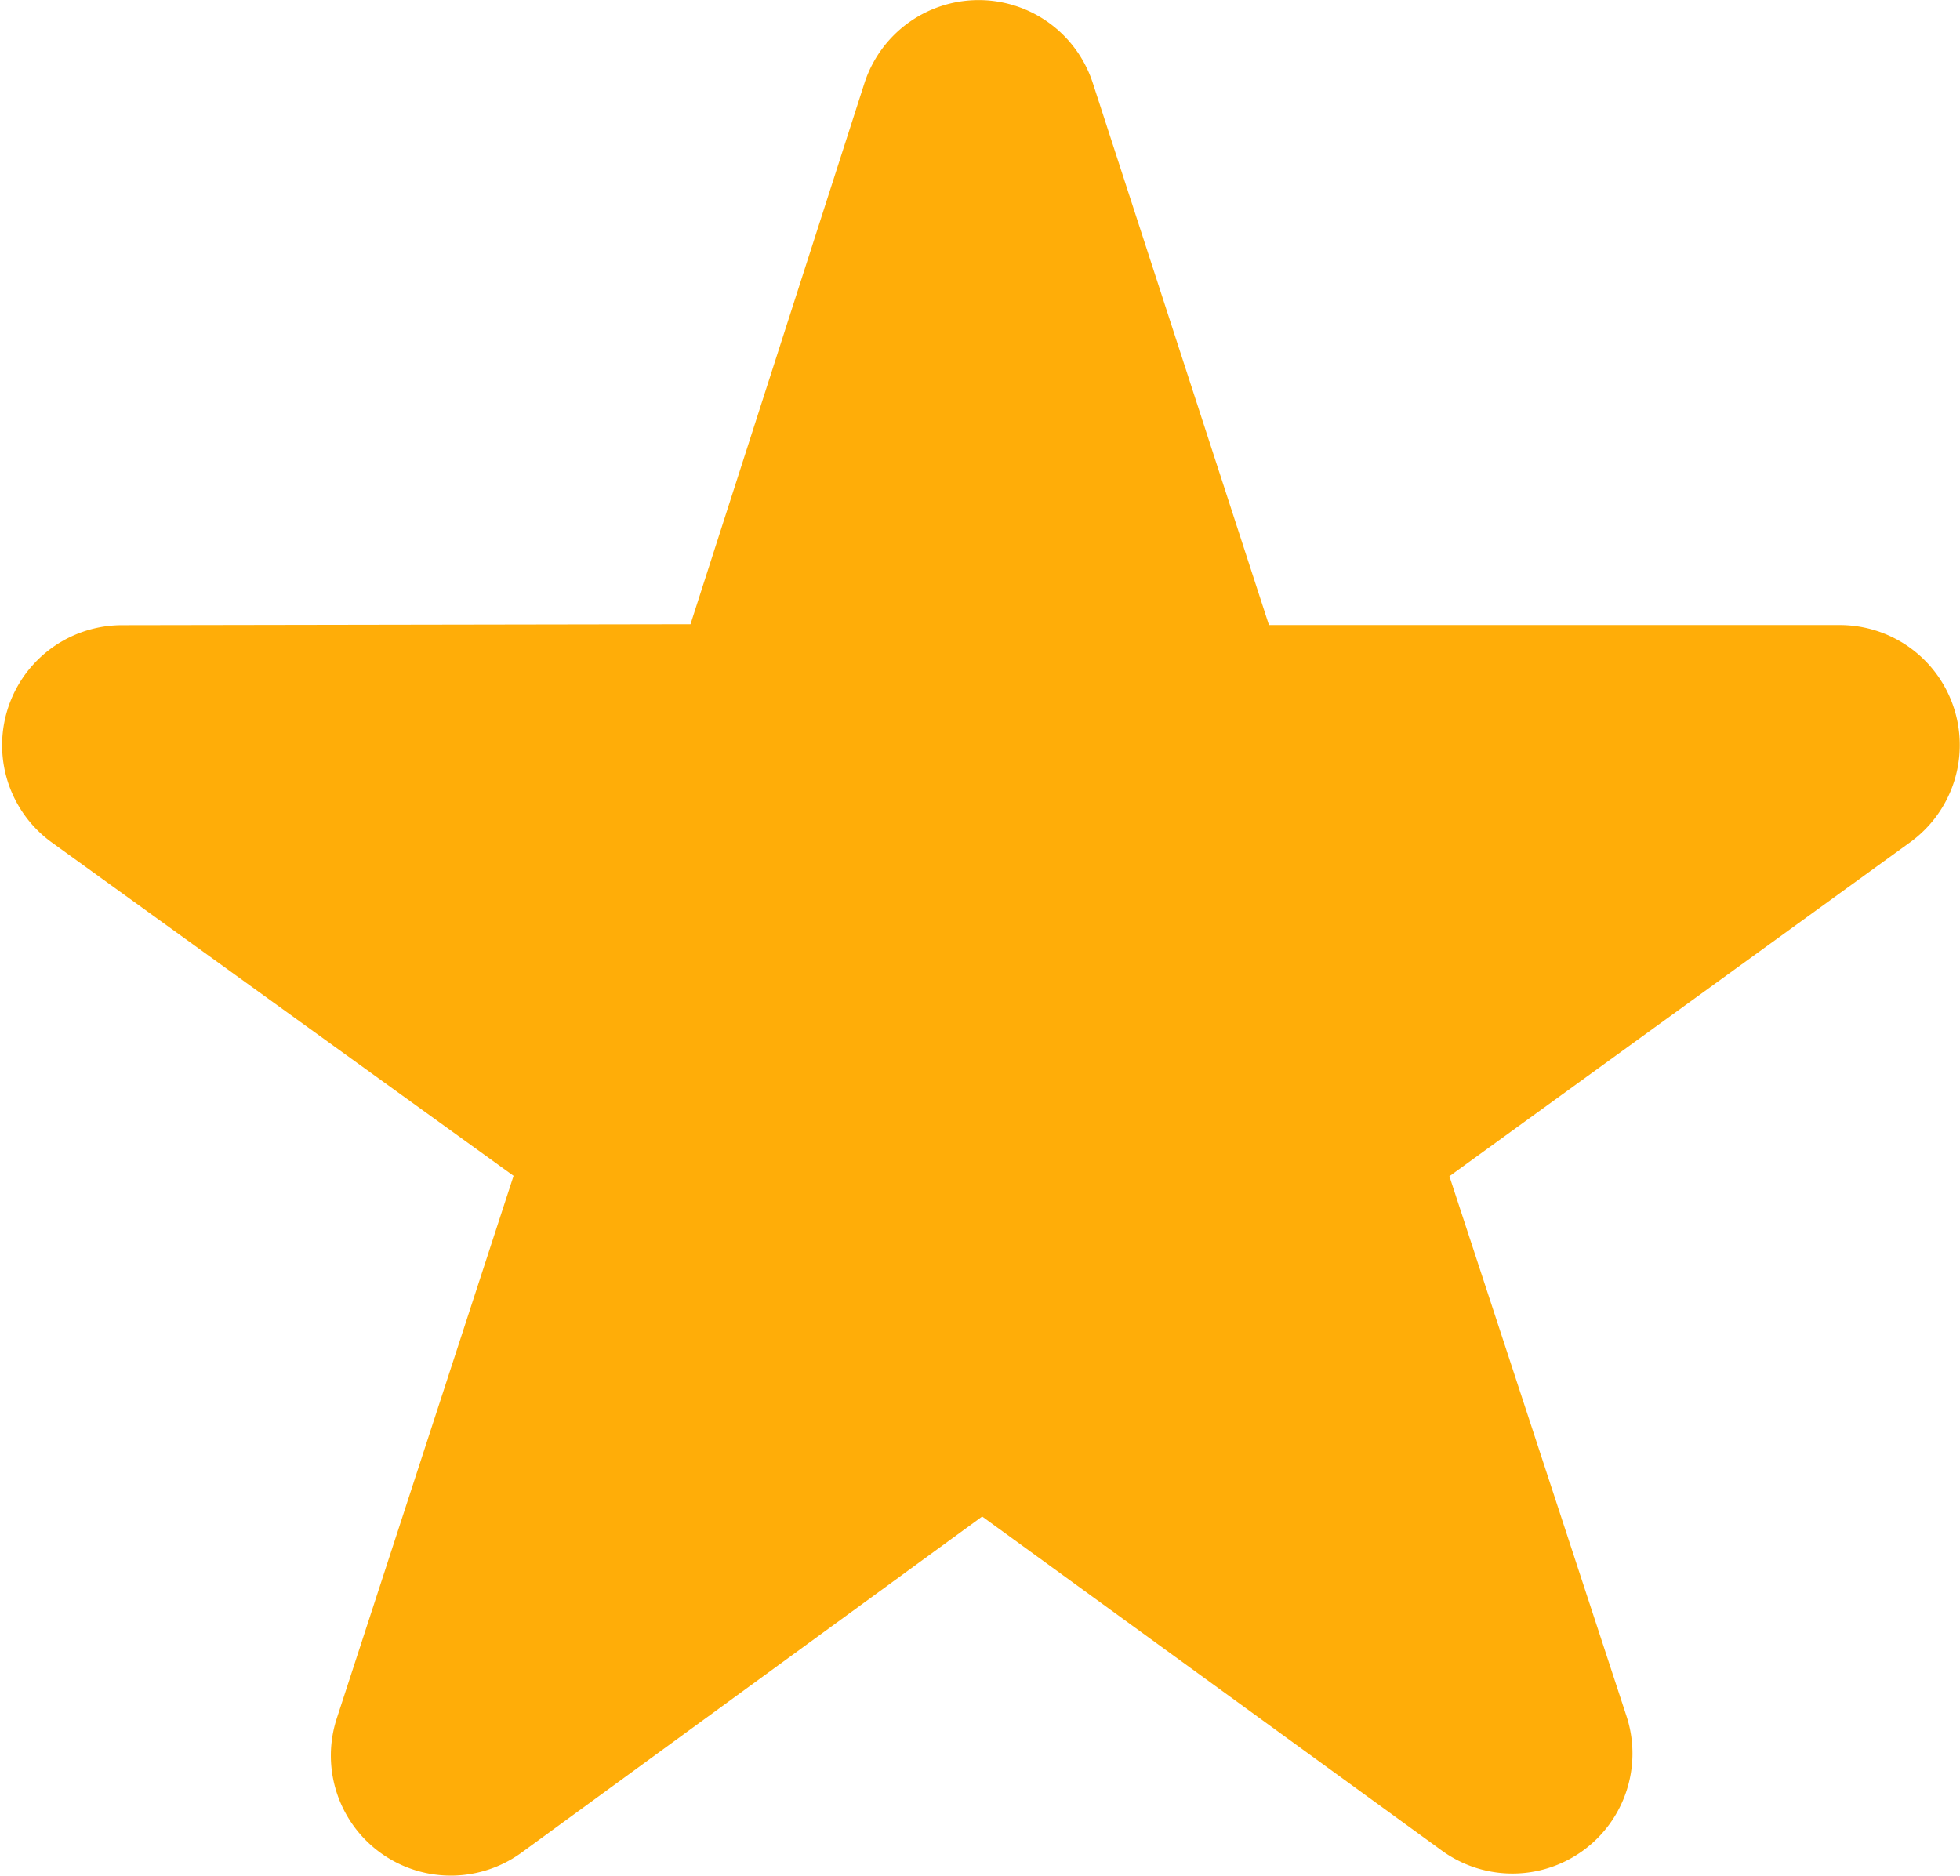 <svg xmlns="http://www.w3.org/2000/svg" width="14.468" height="13.848" viewBox="0 0 14.468 13.848"><path d="M35.765,14.608l1.284-3.994a.886.886,0,0,1,1.686,0l1.3,4h4.218a.886.886,0,0,1,.52,1.6l-3.406,2.469,1.307,3.985a.886.886,0,0,1-1.363.993l-3.393-2.466-3.4,2.481a.886.886,0,0,1-1.364-.991l1.305-4.005-3.414-2.465a.886.886,0,0,1,.519-1.6Z" transform="translate(-30.668 -10)" fill="#ffad08"/></svg>